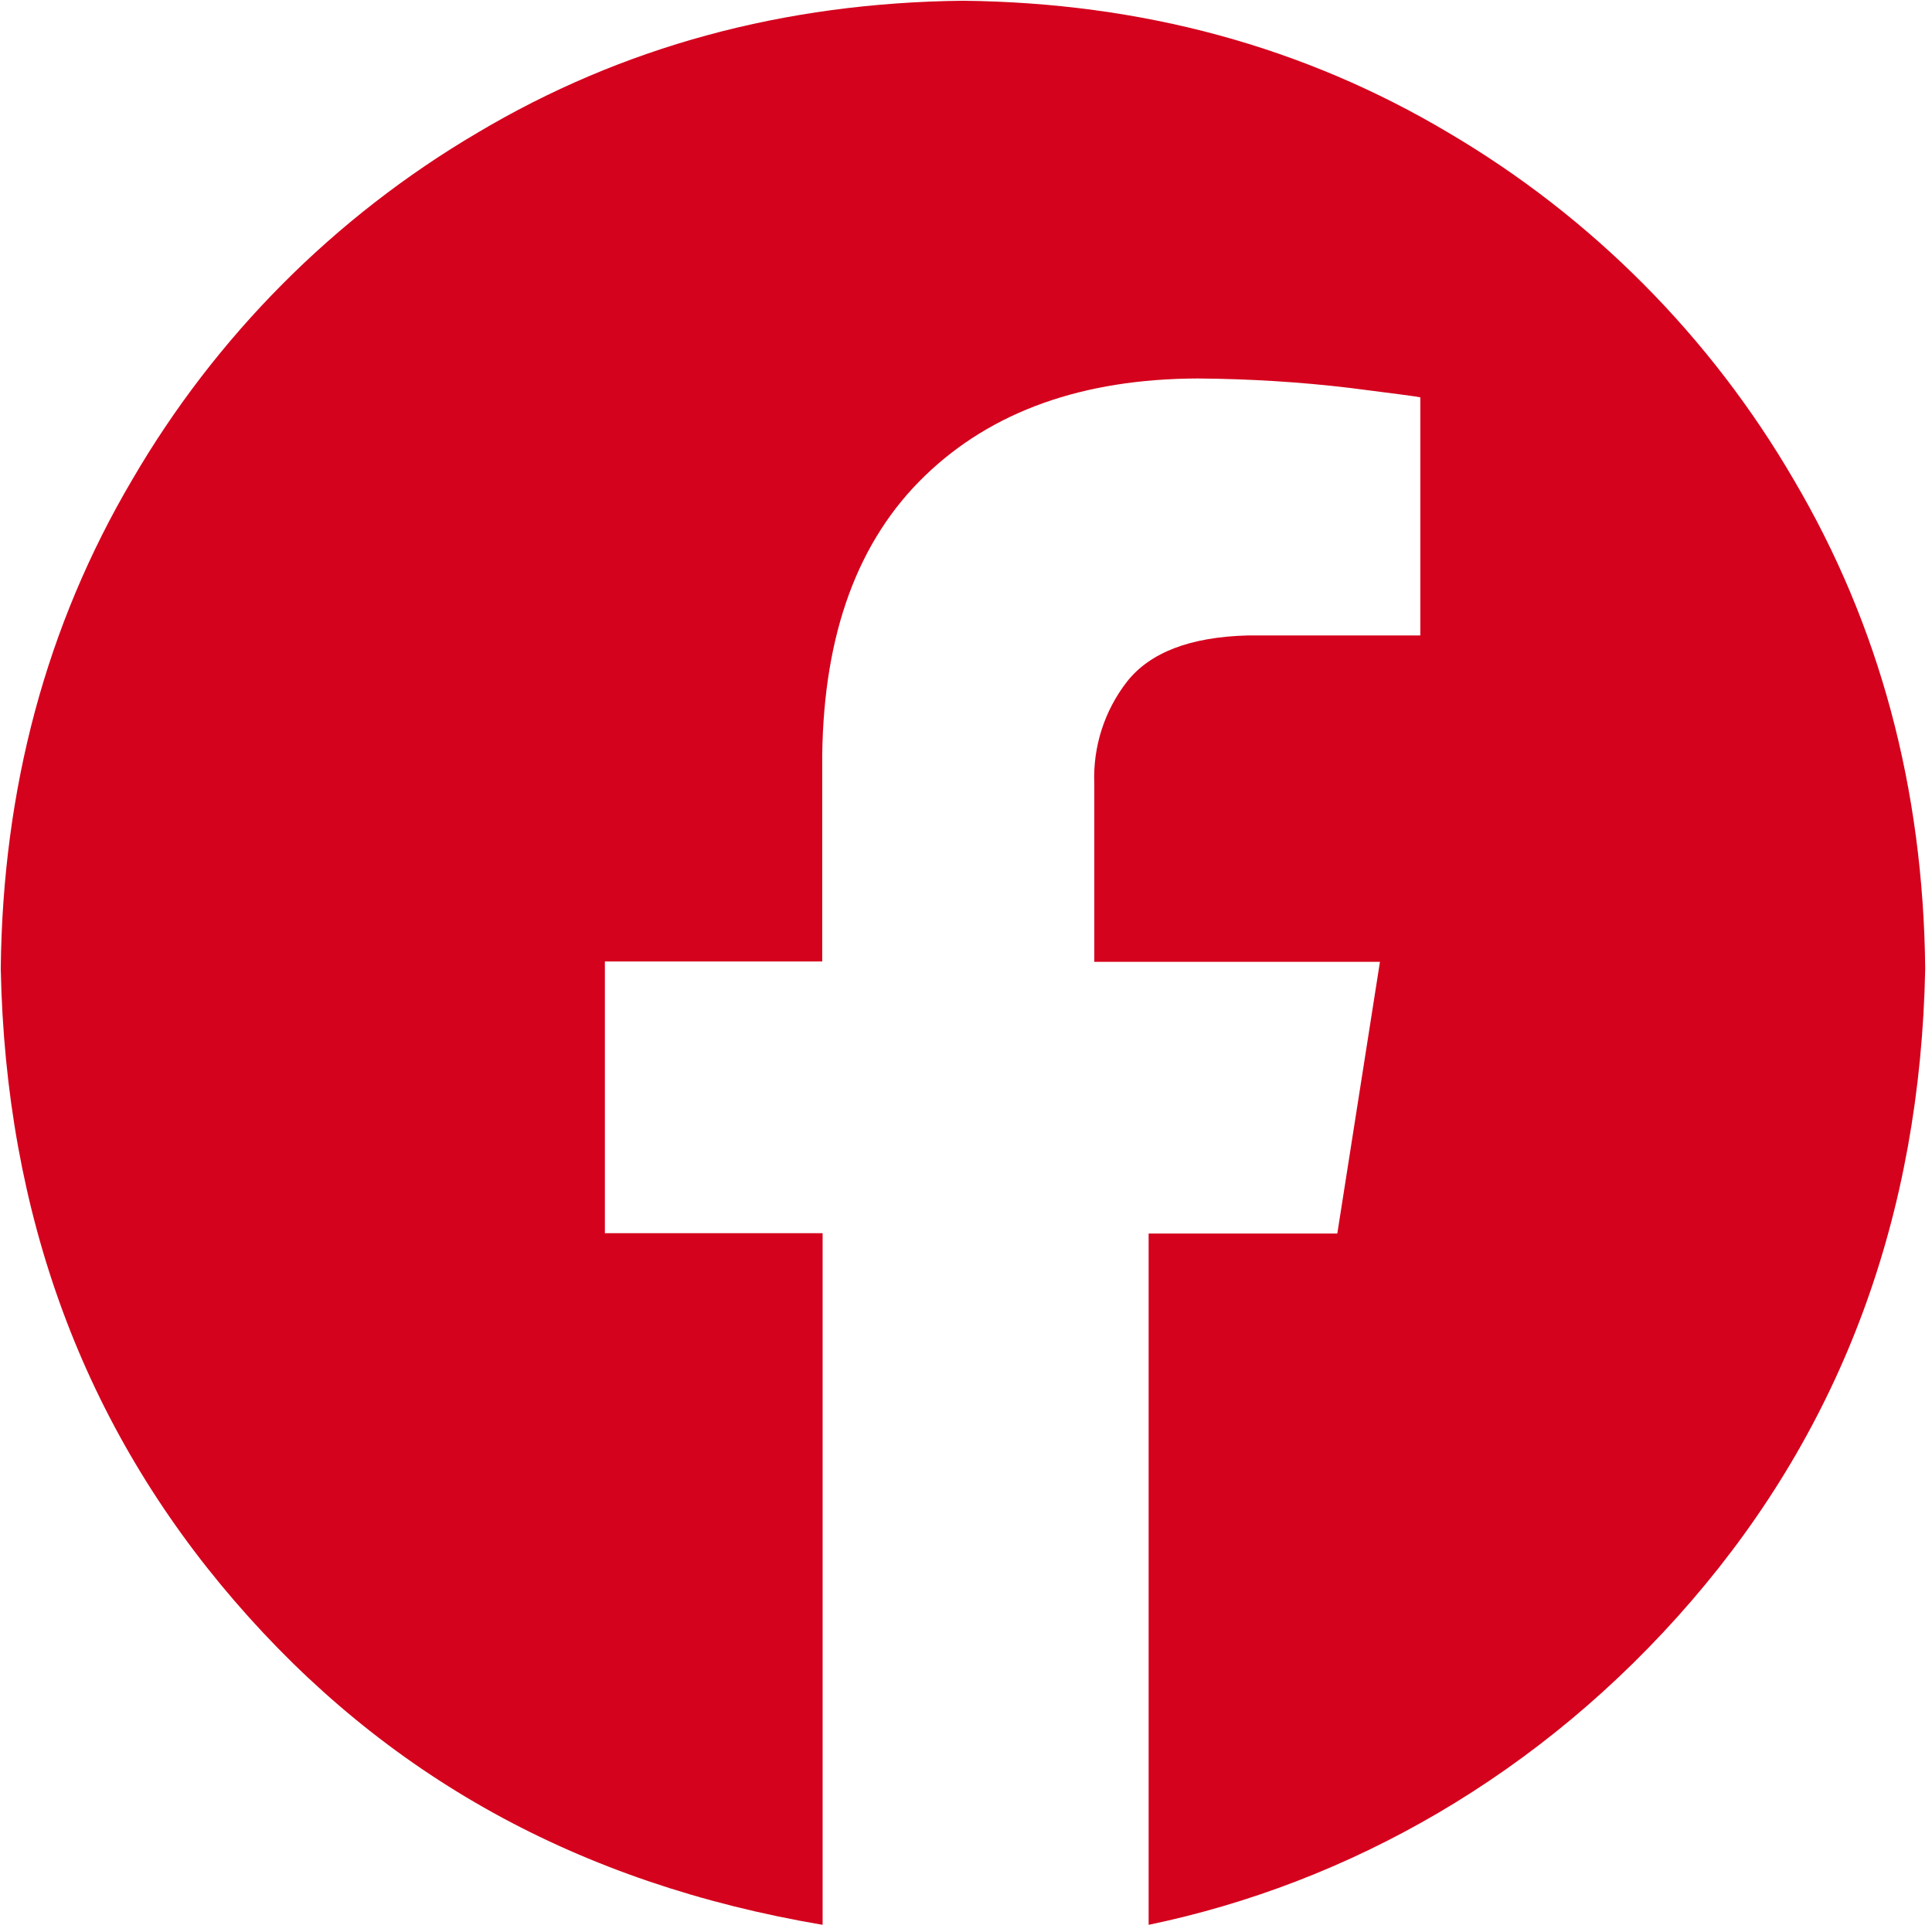 <?xml version="1.0" encoding="utf-8"?>
<!-- Generator: Adobe Illustrator 27.5.0, SVG Export Plug-In . SVG Version: 6.00 Build 0)  -->
<svg version="1.1" id="Layer_1" xmlns="http://www.w3.org/2000/svg" xmlns:xlink="http://www.w3.org/1999/xlink" x="0px" y="0px"
	 viewBox="0 0 512 512" style="enable-background:new 0 0 512 512;" xml:space="preserve">
<style type="text/css">
	.st0{fill-rule:evenodd;clip-rule:evenodd;fill:#D4021D;}
</style>
<path class="st0" d="M255.2,0.2c47.5,0.5,90.4,12.2,128.7,35c37.9,22.3,69.4,54,91.5,92c22.7,38.5,34.3,81.7,34.8,129.5
	c-1.3,65.4-22,121.2-61.9,167.5c-39.9,46.3-91,74.9-143.9,85.9V326.9h50l11.3-72H290v-47.2c-0.4-9.8,2.7-19.4,8.7-27.1
	c6.1-7.7,16.7-11.8,32-12.2h45.7v-63.1c-0.7-0.2-6.9-1-18.7-2.5c-13.4-1.6-26.8-2.4-40.3-2.5c-30.5,0.1-54.6,8.7-72.3,25.8
	c-17.7,17.1-26.8,41.7-27.2,74v54.7h-57.6v72H218v183.3c-64.9-11-116-39.6-155.9-85.9S1.5,322.1,0.2,256.7
	c0.5-47.8,12.1-91,34.8-129.5c22.1-38,53.6-69.7,91.5-92C164.8,12.4,207.7,0.7,255.2,0.2L255.2,0.2z"/>
</svg>

